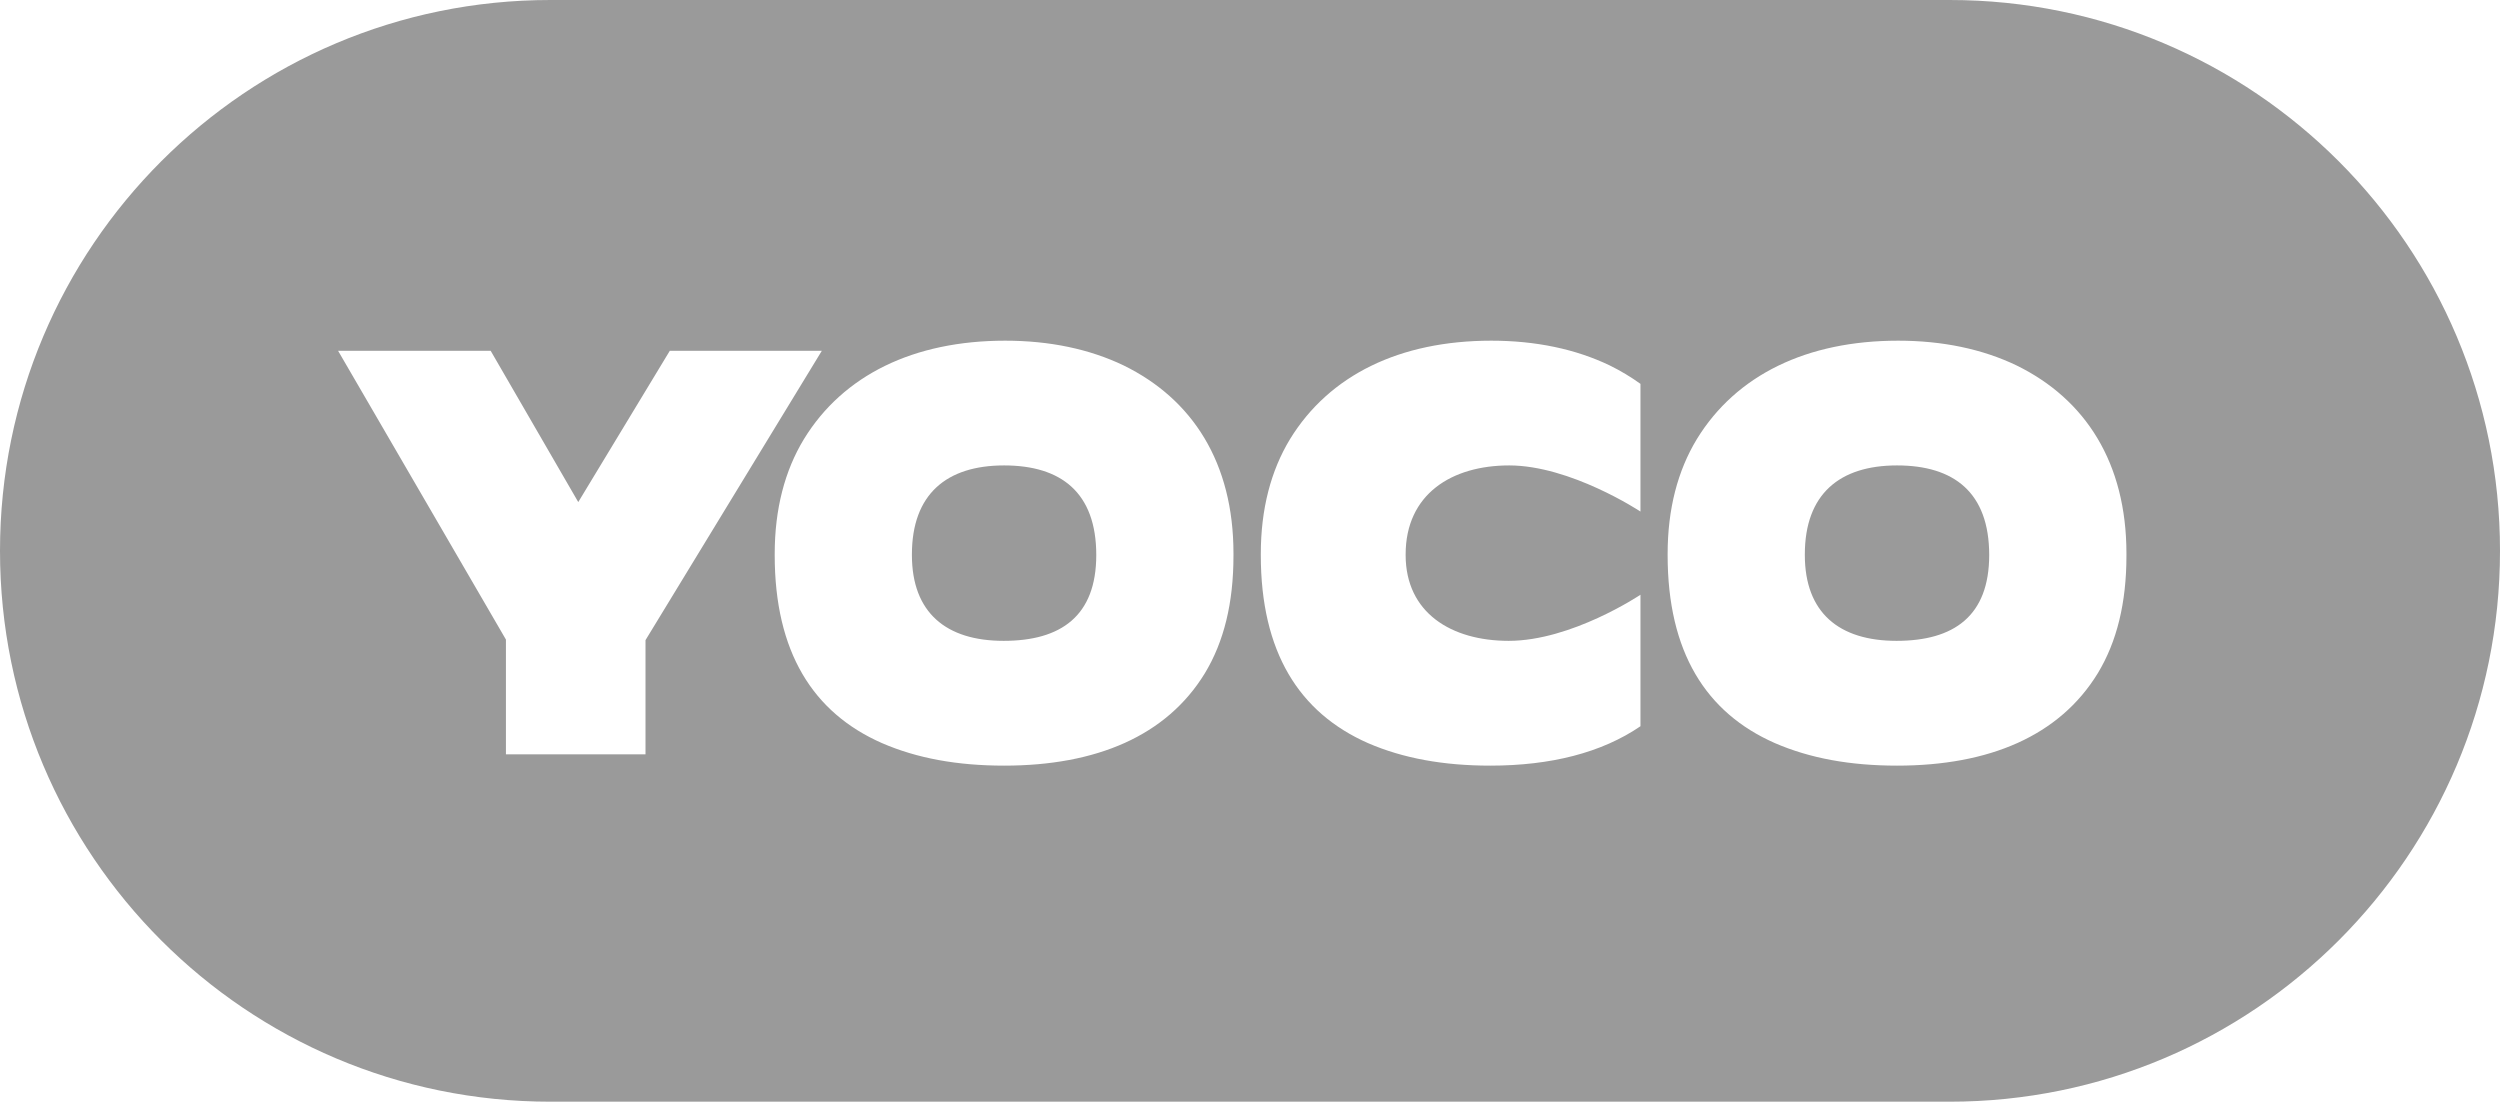 <?xml version="1.0" encoding="utf-8"?>
<svg xmlns="http://www.w3.org/2000/svg" fill="none" height="100%" overflow="visible" preserveAspectRatio="none" style="display: block;" viewBox="0 0 59 26" width="100%">
<g id="Subtract">
<path d="M23.697 10.984C25.04 10.984 25.872 11.622 25.872 13.098C25.872 14.537 25.04 15.124 23.685 15.124C22.33 15.124 21.521 14.461 21.521 13.098V13.086C21.521 11.66 22.341 10.984 23.697 10.984Z" fill="#9A9A9A"/>
<path d="M44.77 10.984C46.113 10.984 46.945 11.622 46.945 13.098C46.945 14.537 46.113 15.124 44.758 15.124C43.403 15.124 42.594 14.461 42.594 13.098V13.086C42.594 11.66 43.414 10.984 44.77 10.984Z" fill="#9A9A9A"/>
<path clip-rule="evenodd" d="M46.011 0C53.184 1.14288e-05 59 5.82 59 13C59 20.18 53.184 26 46.011 26H12.989C5.815 26 0 20.18 0 13C0 5.82 5.815 3.9479e-05 12.989 0H46.011ZM23.722 8.04C21.566 8.04 19.899 8.85 18.972 10.364C18.521 11.108 18.283 12.012 18.283 13.074V13.101C18.283 15.386 19.185 16.82 20.814 17.537C21.641 17.896 22.594 18.069 23.697 18.069C25.877 18.069 27.532 17.365 28.434 15.89C28.885 15.146 29.11 14.23 29.11 13.114V13.061C29.11 10.922 28.146 9.421 26.517 8.624C25.715 8.239 24.774 8.04 23.722 8.04ZM35.194 8.04C33.038 8.04 31.372 8.85 30.444 10.364C29.993 11.108 29.755 12.012 29.755 13.074V13.101C29.755 15.386 30.657 16.82 32.286 17.538C33.113 17.896 34.066 18.069 35.169 18.069C36.599 18.069 37.801 17.764 38.715 17.139V14.036C38.7 14.046 37.086 15.124 35.605 15.124C34.25 15.124 33.173 14.462 33.173 13.098V13.086C33.173 11.66 34.262 10.984 35.617 10.984C37.062 10.985 38.696 12.06 38.715 12.073V9.059C38.49 8.897 38.248 8.751 37.989 8.624C37.187 8.239 36.246 8.04 35.194 8.04ZM44.795 8.04C42.639 8.04 40.972 8.85 40.045 10.364C39.594 11.108 39.356 12.012 39.356 13.074V13.101C39.356 15.386 40.258 16.82 41.887 17.537C42.714 17.896 43.667 18.069 44.77 18.069C46.95 18.069 48.604 17.365 49.507 15.89C49.958 15.146 50.184 14.23 50.184 13.114V13.061C50.183 10.923 49.219 9.421 47.59 8.624C46.788 8.239 45.847 8.04 44.795 8.04ZM7.979 8.279L11.94 15.094V17.803H15.234V15.107L19.395 8.279H15.807L13.647 11.849L11.58 8.279H7.979Z" fill="#9A9A9A" fill-rule="evenodd"/>
</g>
</svg>